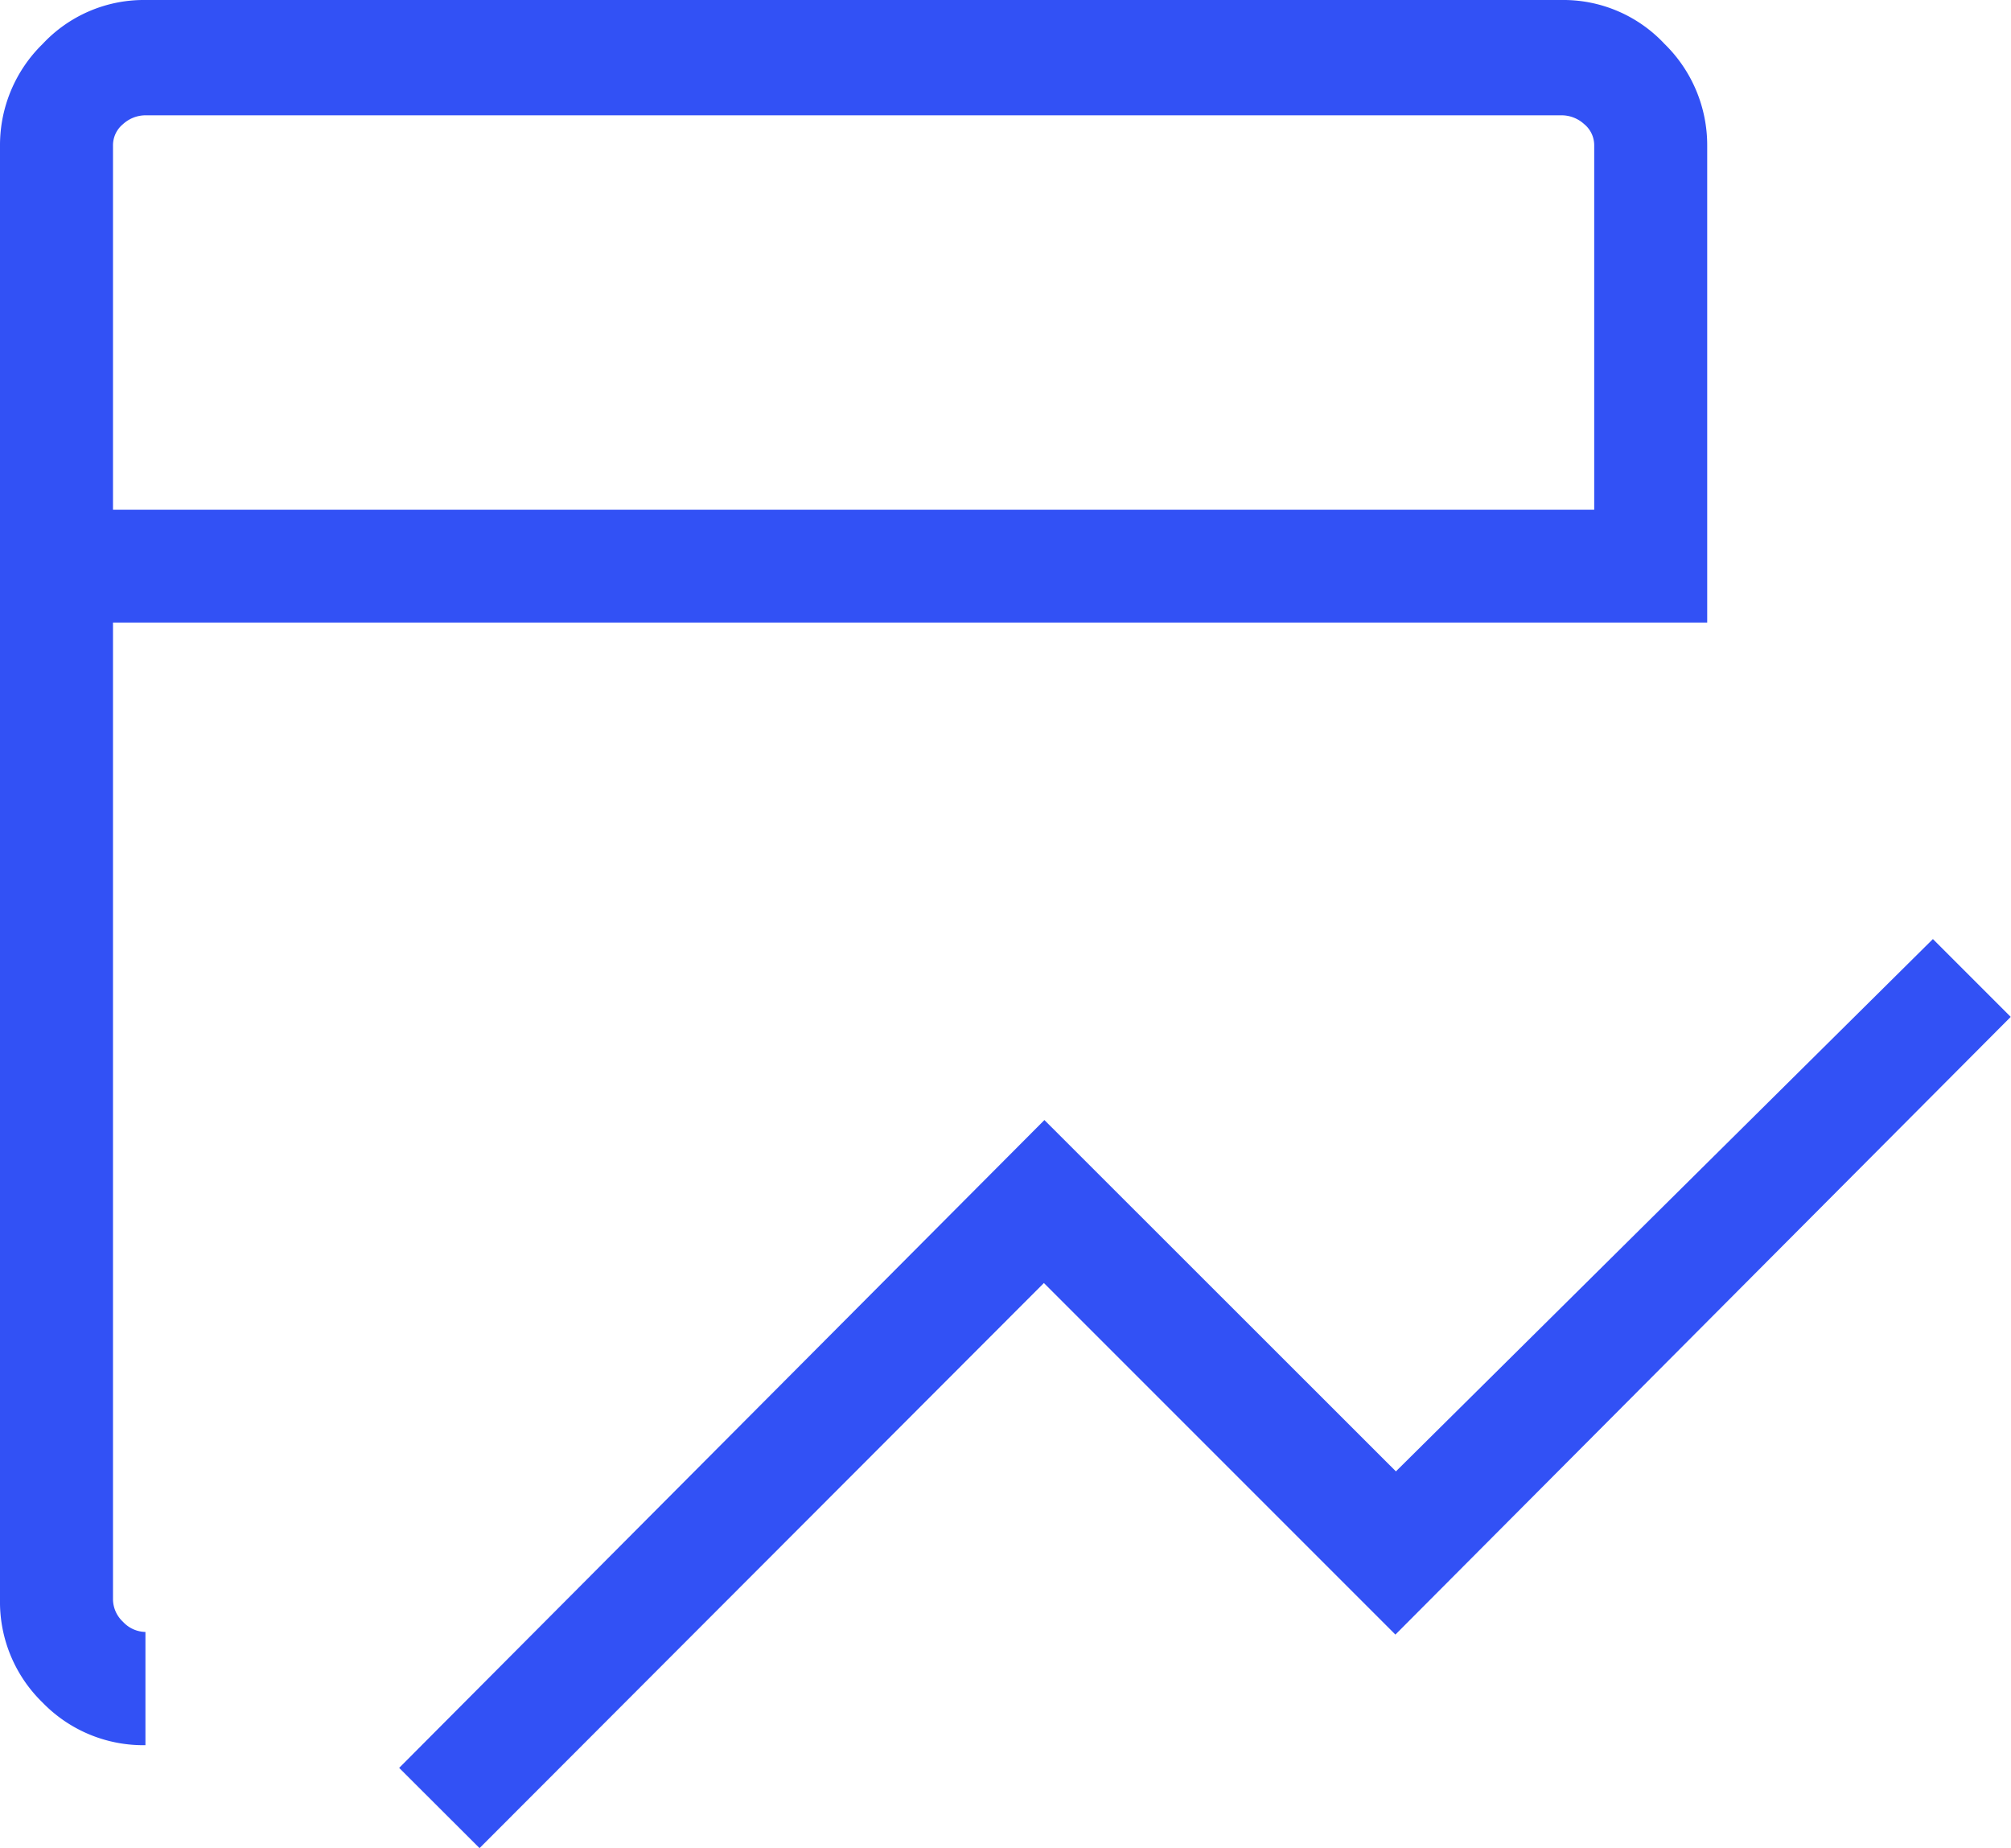 <svg xmlns="http://www.w3.org/2000/svg" width="35.951" height="33.034" viewBox="0 0 35.951 33.034">
  <path id="패스_11285" data-name="패스 11285" d="M8.573,33.034,7.136,31.6l11.535-11.58L24.955,26.3l9.6-9.515,1.391,1.391-11,11.041-6.284-6.284ZM2.6,31.194a2.507,2.507,0,0,1-1.84-.763A2.507,2.507,0,0,1,0,28.59V2.6A2.529,2.529,0,0,1,.763.785,2.474,2.474,0,0,1,2.6,0H27.917a2.474,2.474,0,0,1,1.84.785A2.529,2.529,0,0,1,30.52,2.6v8.528H2.02V28.59a.558.558,0,0,0,.18.4.558.558,0,0,0,.4.18ZM2.02,9.111H28.5V2.6a.49.49,0,0,0-.18-.382.6.6,0,0,0-.4-.157H2.6a.6.6,0,0,0-.4.157.49.49,0,0,0-.18.382Zm0,0v0Z" fill="#3251f5"/>
</svg>
